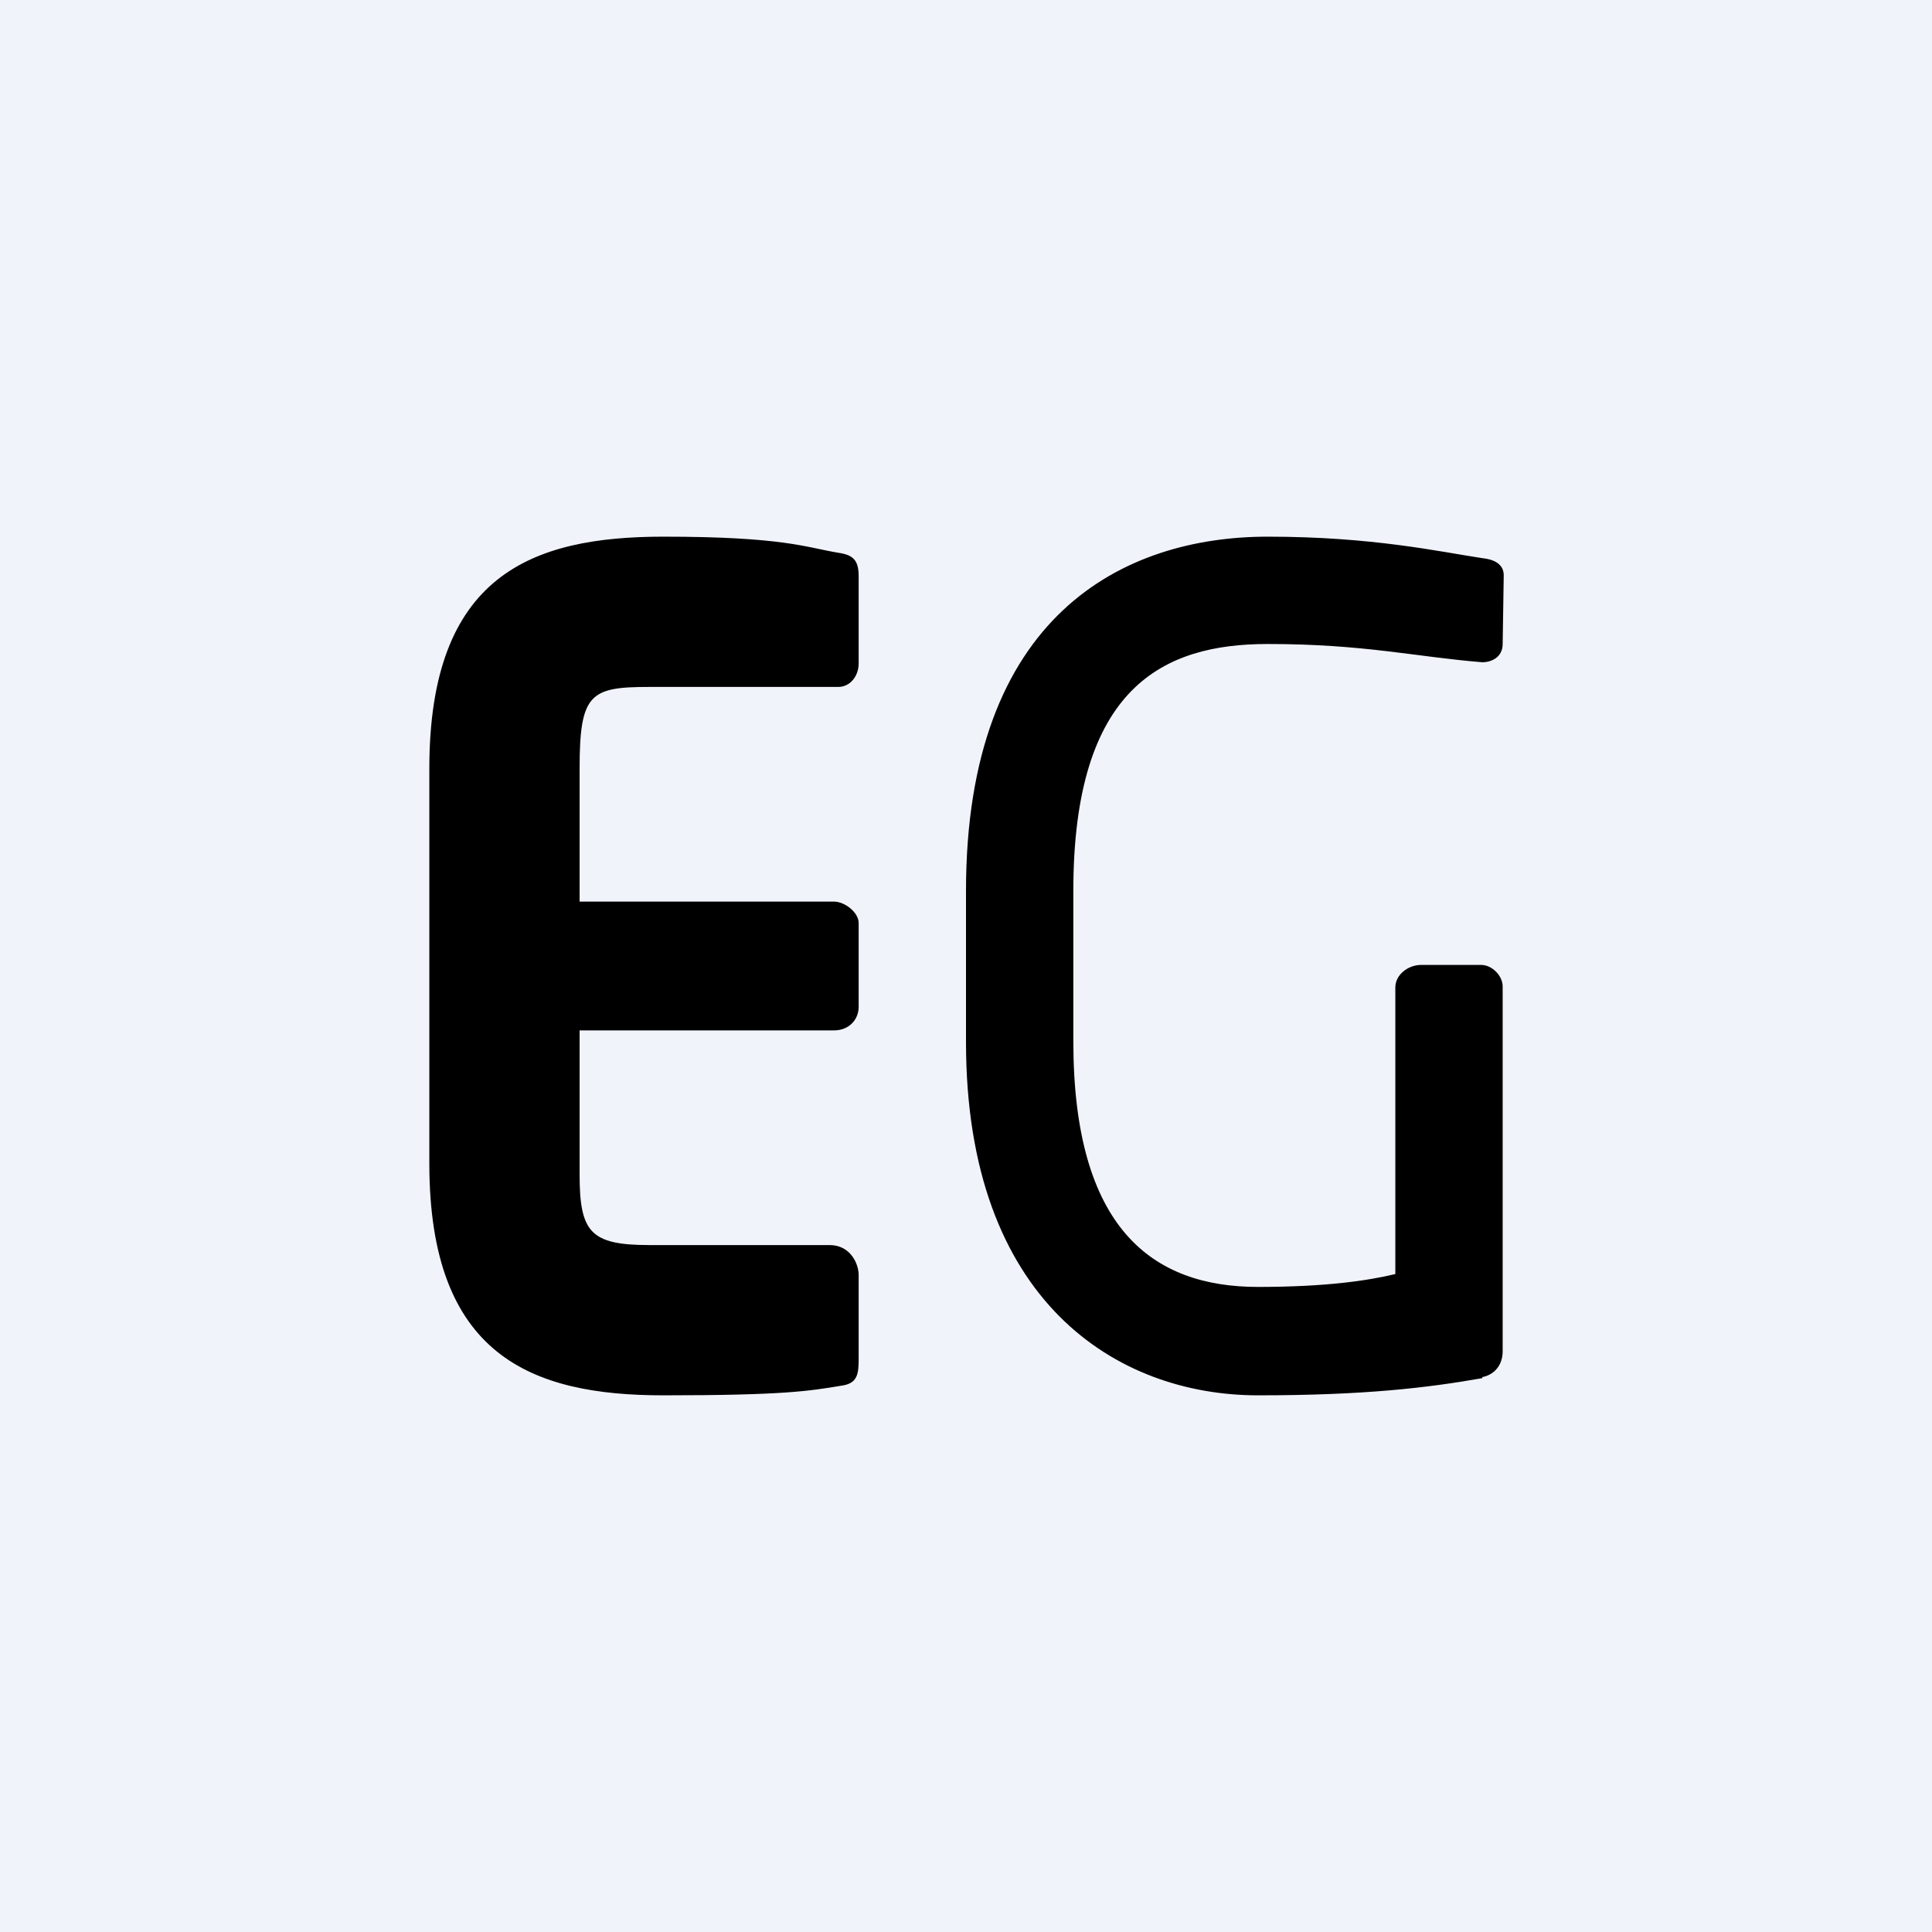 <!-- by TradingView --><svg width="18" height="18" viewBox="0 0 18 18" xmlns="http://www.w3.org/2000/svg"><path fill="#F0F3FA" d="M0 0h18v18H0z"/><path d="M7.84 12.91c-.3.05-.54.09-1.66.09C4.95 13 4 12.63 4 10.84V7.16C4 5.36 4.95 5 6.18 5c1.12 0 1.33.1 1.63.15.14.02.19.07.19.22v.81c0 .12-.08.22-.19.22H6.05c-.55 0-.65.06-.65.76V8.4h2.37c.1 0 .23.1.23.2v.78c0 .12-.09.22-.23.22H5.4v1.34c0 .54.1.66.65.66h1.68c.19 0 .27.17.27.28v.78c0 .14-.01.23-.16.25ZM13.81 12.84c-.51.09-1.1.16-2.09.16C10.41 13 9 12.13 9 9.71V8.3C9 5.73 10.47 5 11.81 5c.98 0 1.6.14 2 .2.1.01.2.05.2.16L14 6c0 .12-.1.17-.19.17-.62-.05-1.1-.17-2-.17-.97 0-1.81.4-1.81 2.3V9.7c0 1.75.74 2.29 1.72 2.29.64 0 1.03-.06 1.28-.12V9.2c0-.12.12-.21.24-.21h.56c.1 0 .2.1.2.2v3.4c0 .13-.08.22-.19.24Z"/></svg>